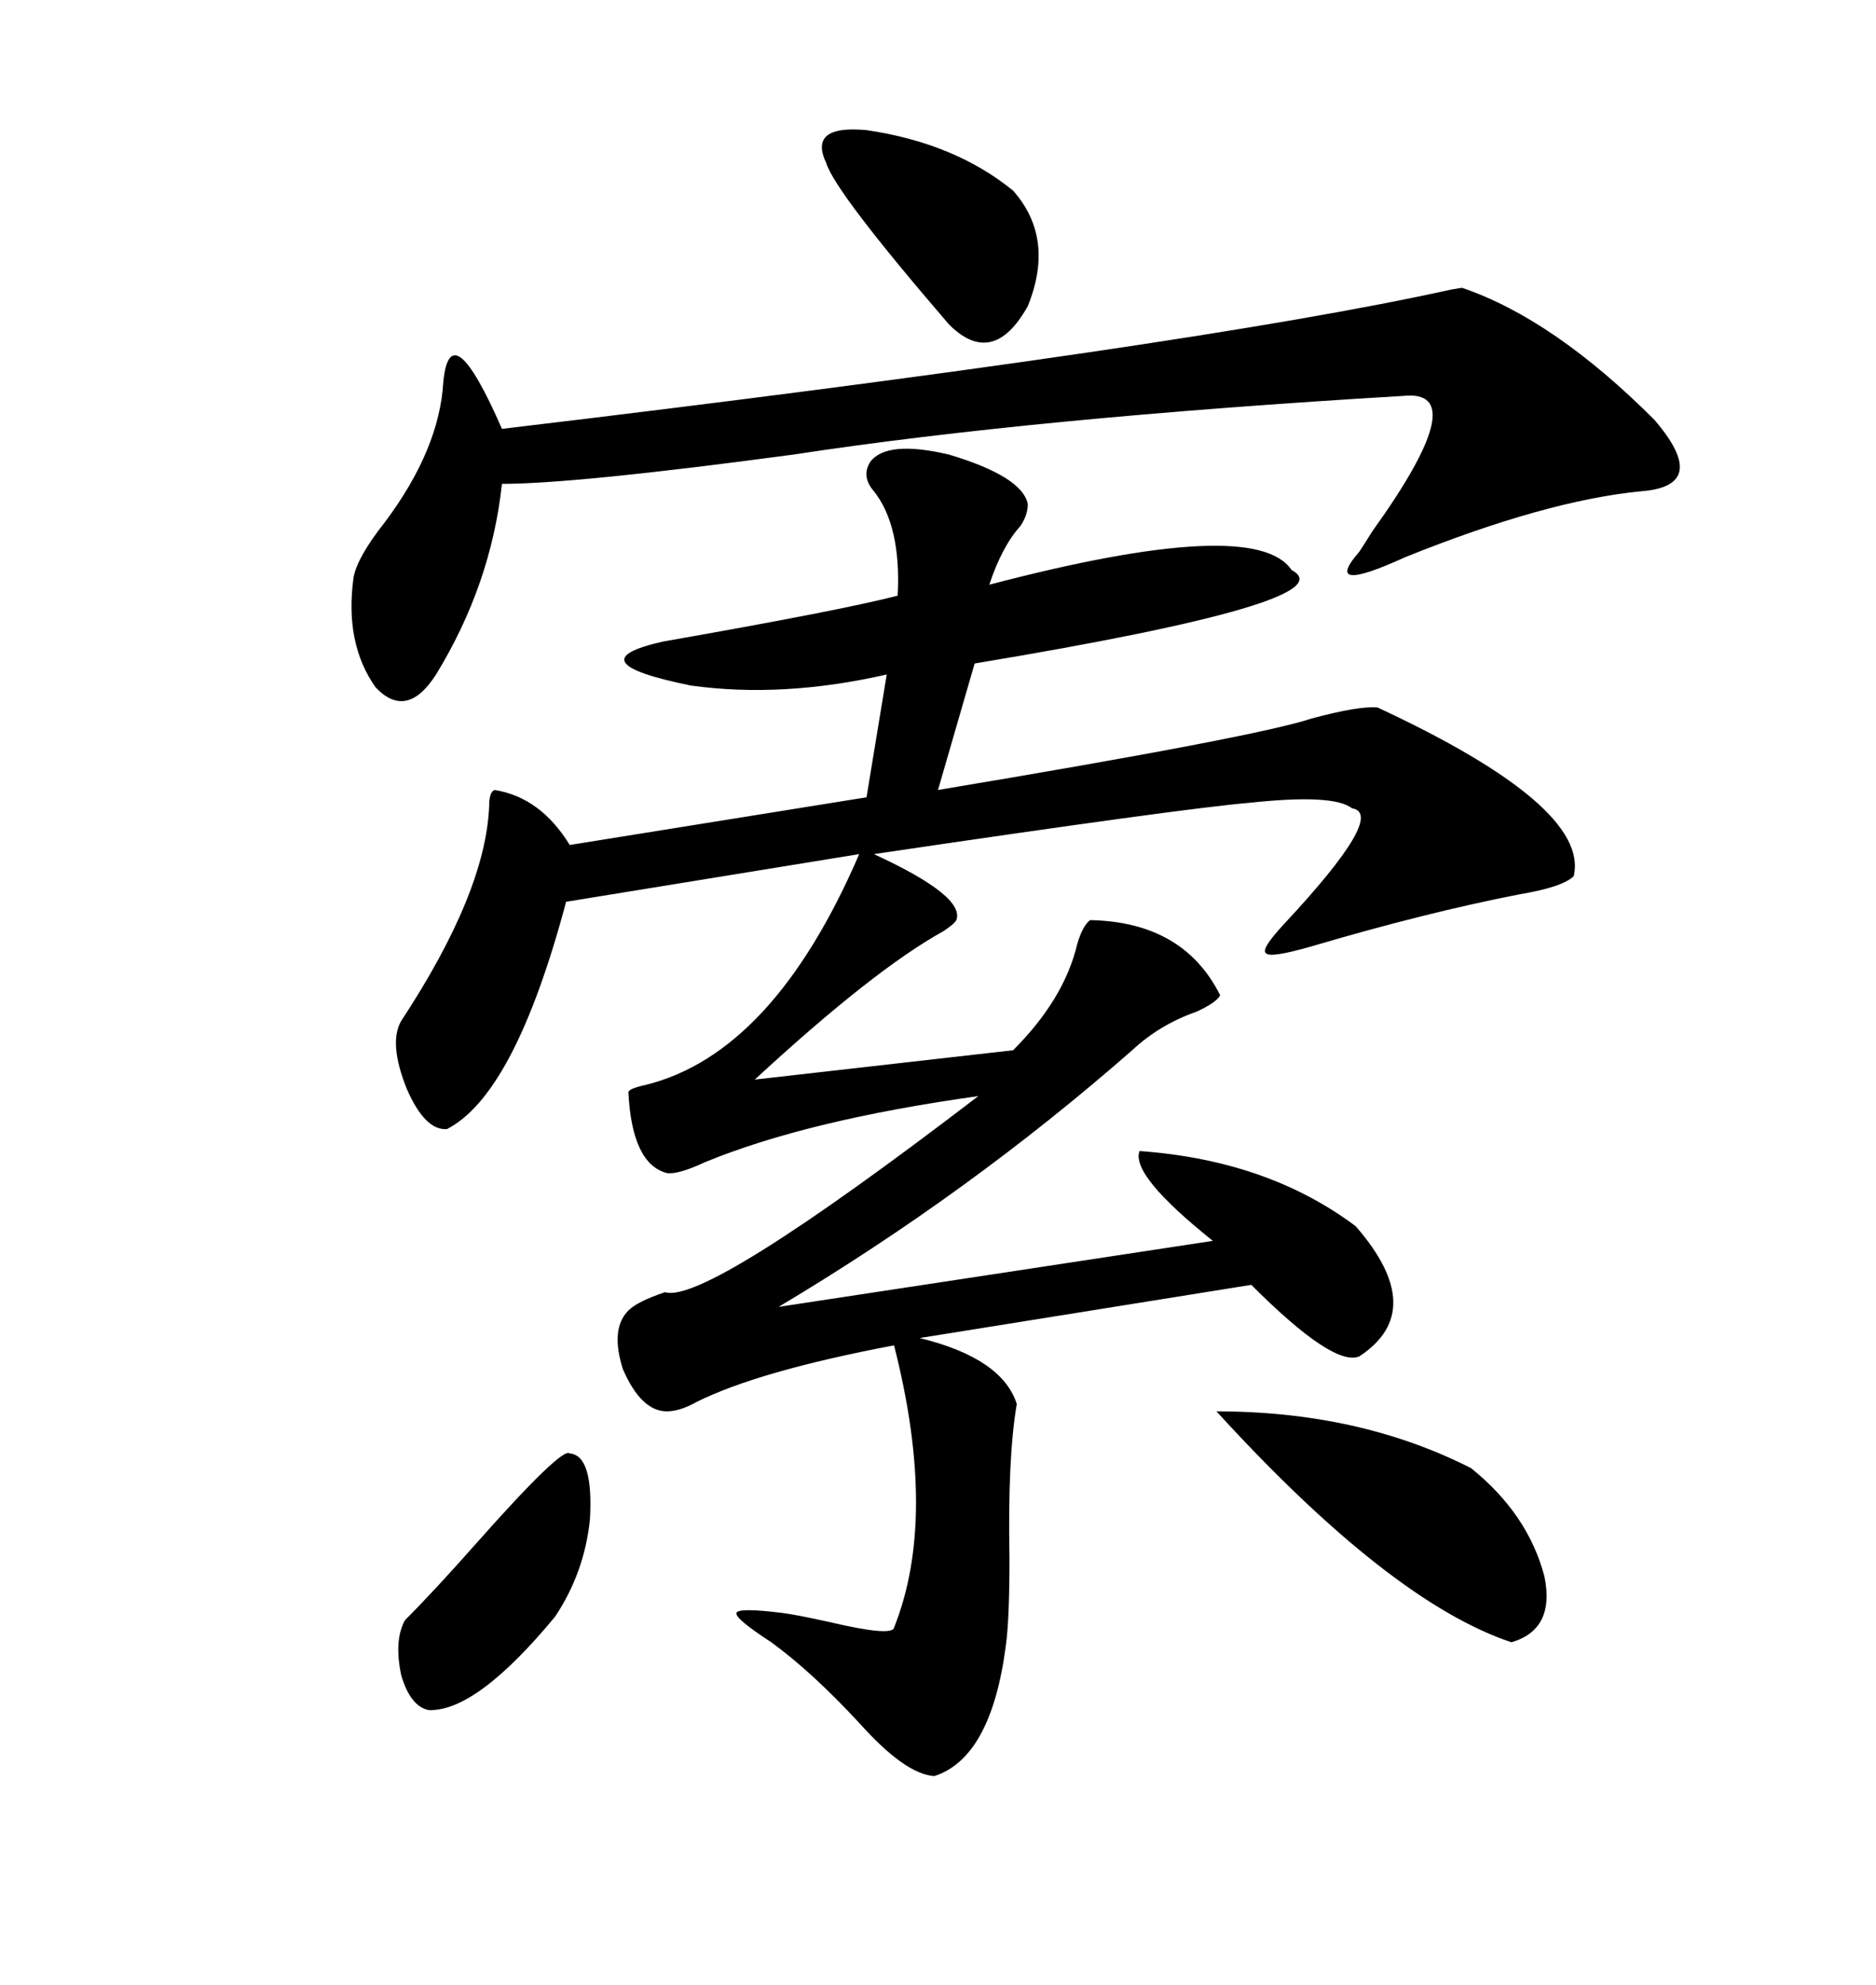<svg xmlns="http://www.w3.org/2000/svg" xmlns:xlink="http://www.w3.org/1999/xlink" width="300" height="317.285"><path d="M139.16 73.83L139.16 73.83Q141.80 70.31 151.76 72.66L151.76 72.66Q163.48 76.17 164.36 80.57L164.36 80.57Q164.36 82.32 163.18 84.08L163.18 84.08Q160.25 87.30 158.20 93.46L158.20 93.46Q200.68 82.32 206.54 91.11L206.54 91.11Q215.92 96.09 155.86 106.05L155.86 106.05L150 126.27Q200.98 117.77 209.77 114.84L209.77 114.84Q217.38 112.79 220.31 113.09L220.31 113.09Q254.30 128.91 251.66 140.04L251.66 140.04Q249.90 141.80 242.87 142.97L242.87 142.97Q227.93 145.90 210.06 151.17L210.06 151.17Q203.03 153.22 202.44 152.34L202.44 152.34Q201.56 151.76 205.37 147.66L205.37 147.66Q221.78 130.08 216.21 129.20L216.21 129.20Q213.28 126.86 199.80 128.32L199.80 128.32Q189.26 129.20 139.75 136.52L139.75 136.52Q154.39 143.26 152.93 147.07L152.93 147.07Q152.64 147.66 150.88 148.83L150.88 148.83Q139.75 154.98 120.70 172.56L120.70 172.56L162.01 167.87Q170.21 159.67 172.27 150.88L172.27 150.88Q173.14 147.95 174.32 147.07L174.32 147.07Q189.26 147.36 195.12 159.08L195.12 159.08Q194.53 160.25 191.31 161.72L191.31 161.72Q185.45 163.77 181.05 167.87L181.05 167.87Q154.98 190.72 124.51 208.89L124.51 208.89L193.95 198.34Q180.76 187.79 182.23 183.98L182.23 183.98Q202.73 185.45 216.80 196.00L216.80 196.00Q228.52 209.47 217.38 216.80L217.38 216.80Q213.28 218.55 200.10 205.37L200.10 205.37L147.07 213.87Q160.25 217.09 162.60 224.41L162.60 224.41Q161.13 232.91 161.43 249.02L161.43 249.02Q161.43 258.98 160.84 263.09L160.84 263.09Q158.50 280.96 149.41 283.89L149.41 283.89Q144.73 283.59 137.40 275.39L137.40 275.39Q129.79 267.19 123.34 262.50L123.34 262.50Q117.48 258.69 117.77 257.81L117.77 257.81Q118.07 256.93 125.10 257.81L125.10 257.81Q127.44 258.11 132.71 259.28L132.71 259.28Q142.68 261.62 142.97 260.16L142.97 260.16Q150 242.58 142.97 215.04L142.97 215.04Q121.29 219.14 111.33 224.12L111.33 224.12Q108.69 225.59 106.64 225.59L106.64 225.59Q102.54 225.59 99.61 218.85L99.61 218.85Q97.56 212.40 100.49 209.47L100.49 209.47Q101.95 208.01 106.35 206.54L106.35 206.54Q112.79 208.59 156.45 175.20L156.45 175.20Q129.20 179.00 112.79 185.74L112.79 185.74Q108.40 187.79 106.64 187.50L106.64 187.50Q101.07 186.04 100.49 174.61L100.49 174.61Q100.49 174.02 103.13 173.44L103.13 173.44Q123.63 168.46 137.40 136.52L137.40 136.52L90.53 144.14Q82.32 174.90 71.48 180.47L71.48 180.47Q67.97 180.76 65.04 174.02L65.04 174.02Q62.11 166.70 64.16 163.18L64.16 163.18Q77.64 142.68 78.22 128.91L78.22 128.91Q78.22 126.56 79.10 126.27L79.10 126.27Q86.43 127.44 91.11 135.06L91.11 135.06L138.57 127.44L141.80 107.81Q125.10 111.62 110.45 109.57L110.45 109.57Q91.70 105.76 106.05 102.54L106.05 102.54Q134.47 97.56 143.55 95.21L143.55 95.21Q144.14 84.08 139.75 78.52L139.75 78.52Q137.70 76.17 139.16 73.83ZM233.79 46.00L233.79 46.00Q248.44 50.98 264.55 67.09L264.55 67.09Q273.63 77.64 262.50 78.52L262.50 78.52Q247.27 79.98 224.71 89.06L224.71 89.06Q211.23 95.21 217.38 88.18L217.38 88.18Q217.97 87.30 219.43 84.96L219.43 84.96Q235.84 62.11 224.41 63.28L224.41 63.28Q165.23 66.80 126.86 72.66L126.86 72.66Q91.99 77.34 80.27 77.34L80.27 77.34Q78.52 93.46 69.73 107.81L69.73 107.81Q65.04 115.14 60.06 109.86L60.06 109.86Q55.08 102.83 56.54 92.29L56.54 92.29Q57.13 89.06 61.52 83.50L61.52 83.50Q70.31 71.78 70.90 60.94L70.90 60.94Q72.07 49.80 80.27 68.55L80.27 68.55Q191.02 55.37 232.03 46.29L232.03 46.29Q233.79 46.00 233.79 46.00ZM194.53 225.59L194.53 225.59Q217.38 225.59 235.25 234.67L235.25 234.67Q244.34 241.99 246.97 251.95L246.97 251.95Q248.73 260.45 241.70 262.50L241.70 262.50Q222.36 256.05 194.53 225.59ZM138.57 20.80L138.57 20.80Q152.64 22.85 162.01 30.47L162.01 30.47Q168.75 38.09 164.36 48.93L164.36 48.93Q158.79 58.89 151.76 51.86L151.76 51.86Q133.59 30.76 132.13 26.07L132.13 26.07Q129.20 19.92 138.57 20.80ZM91.11 232.32L91.11 232.32Q94.92 232.62 94.34 242.87L94.34 242.87Q93.46 251.37 88.77 258.40L88.77 258.40Q76.17 273.63 68.55 273.34L68.55 273.34Q65.63 272.75 64.16 267.77L64.16 267.77Q62.99 262.21 64.75 258.98L64.75 258.98Q69.43 254.30 76.17 246.68L76.17 246.68Q89.94 231.15 91.11 232.32Z"/></svg>

